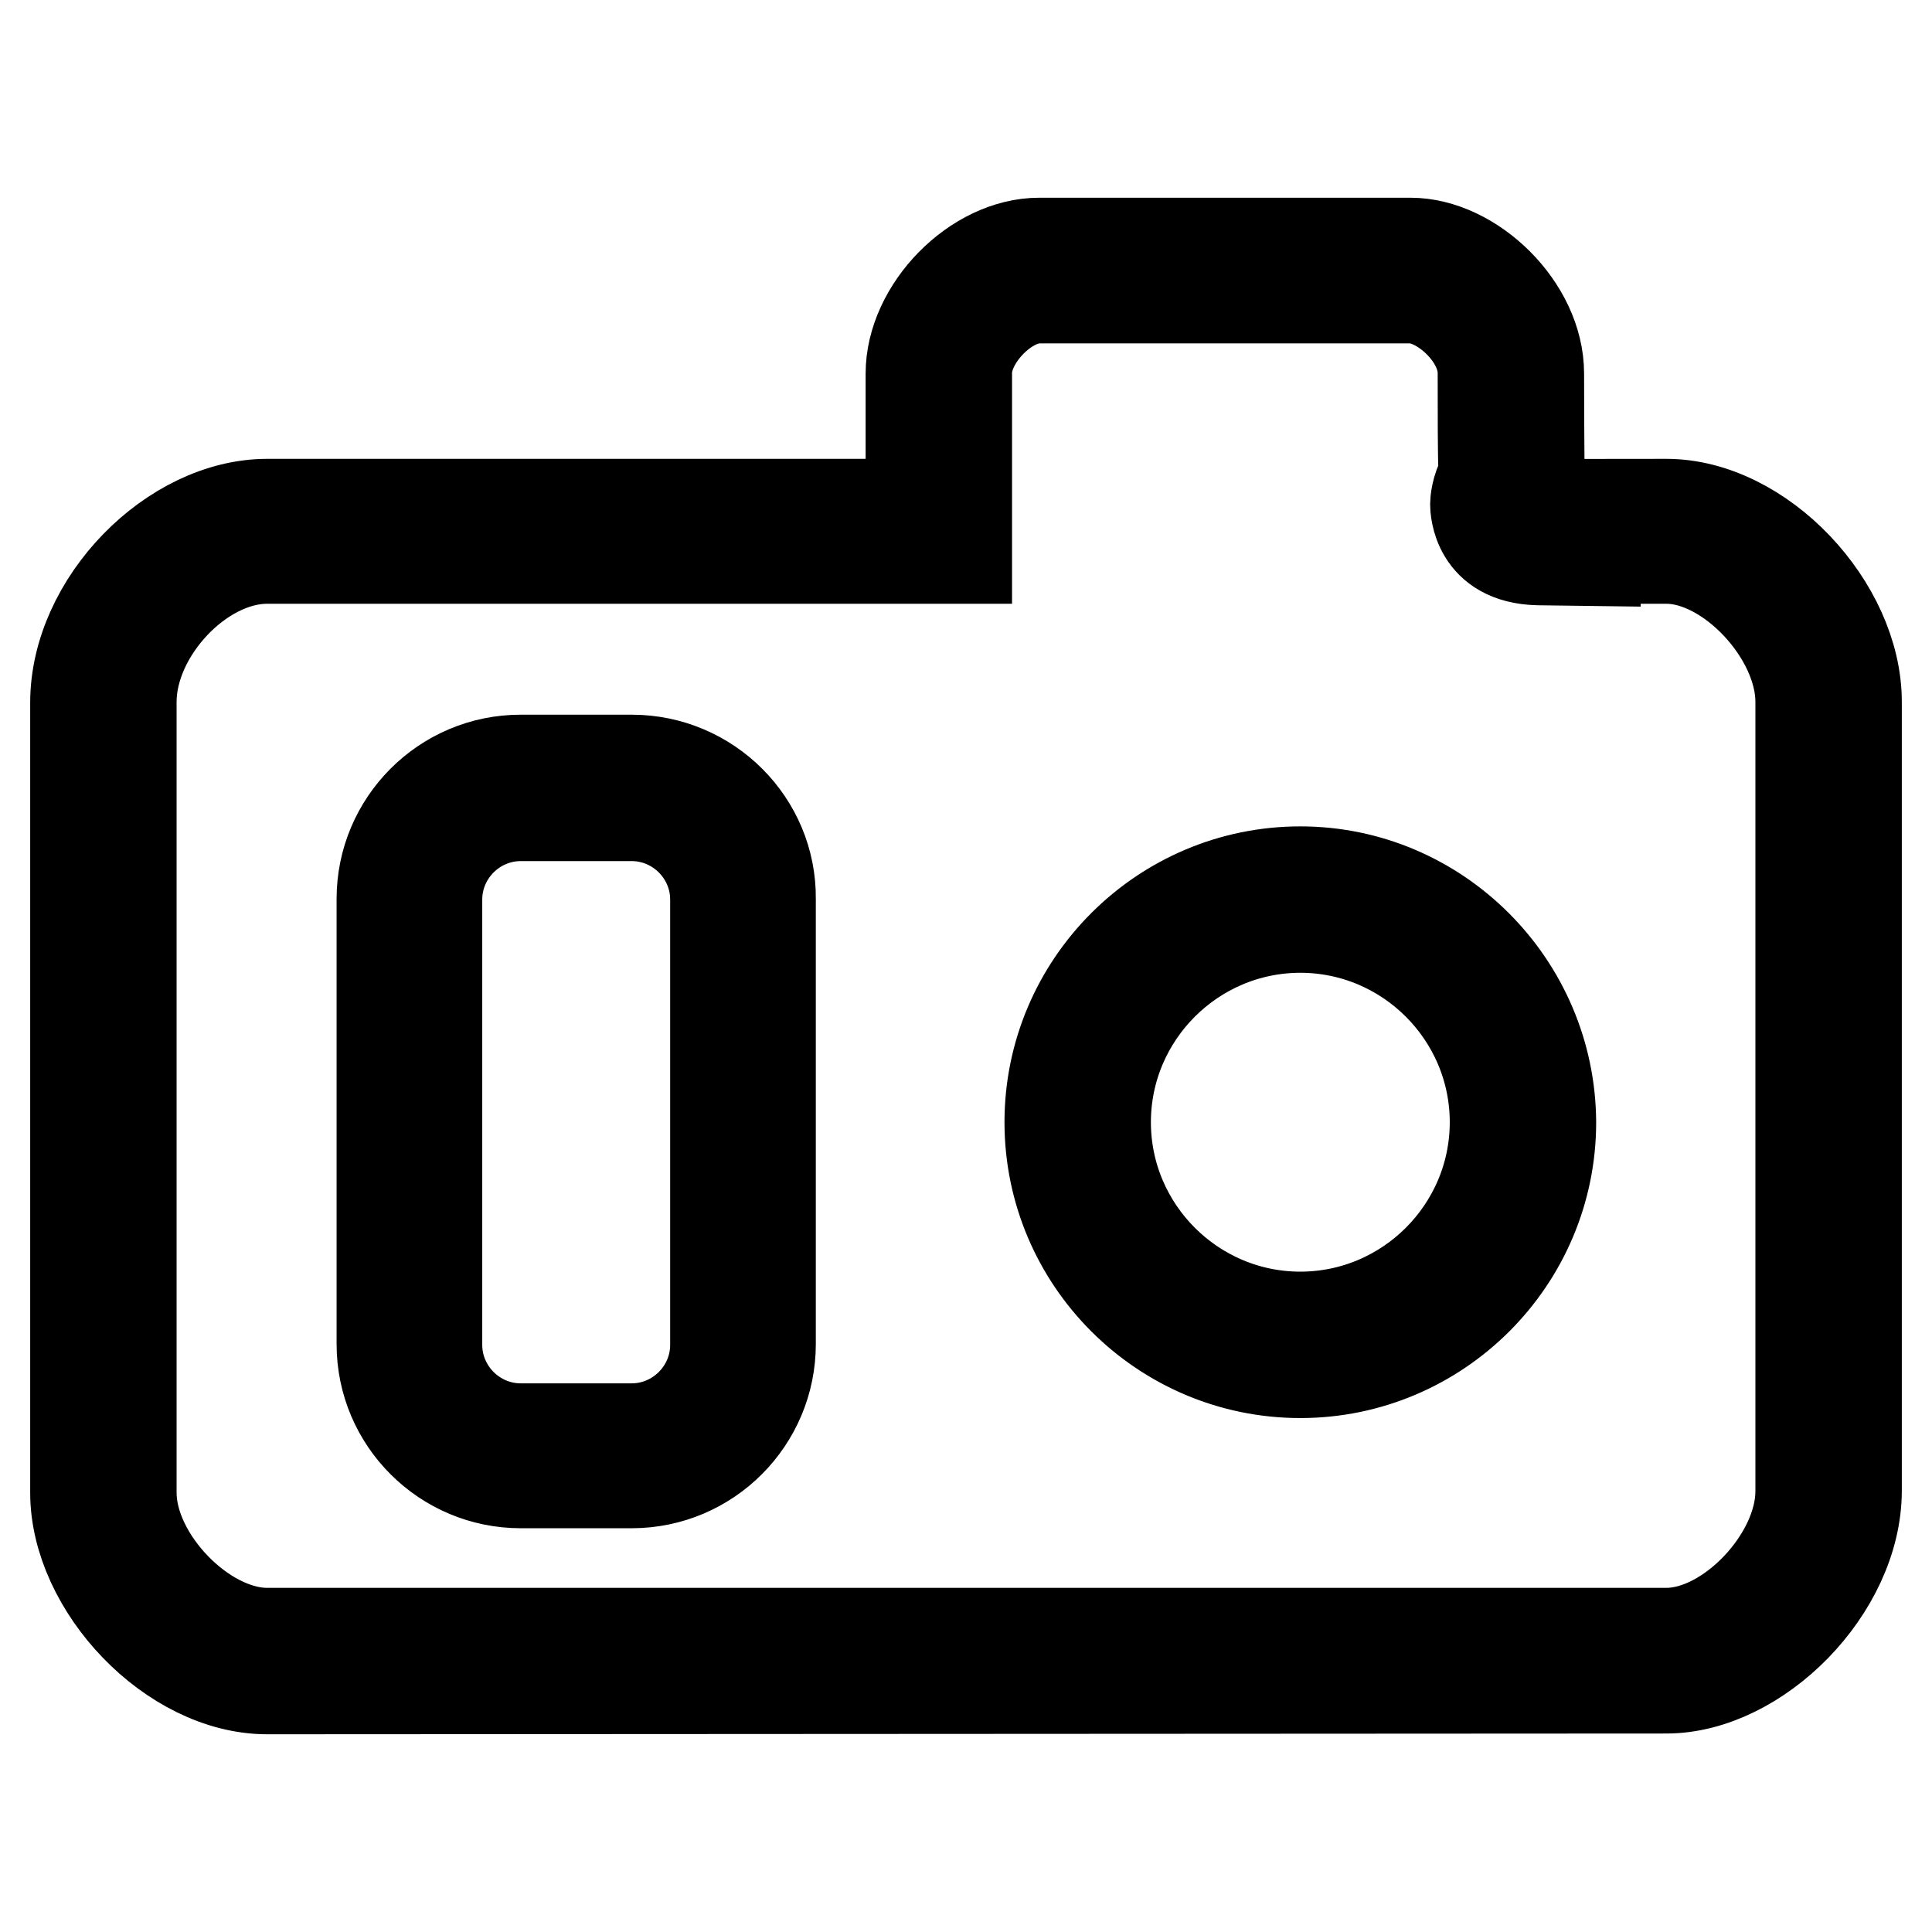 <?xml version="1.0" encoding="utf-8"?>
<!-- Svg Vector Icons : http://www.onlinewebfonts.com/icon -->
<!DOCTYPE svg PUBLIC "-//W3C//DTD SVG 1.1//EN" "http://www.w3.org/Graphics/SVG/1.1/DTD/svg11.dtd">
<svg version="1.1" xmlns="http://www.w3.org/2000/svg" xmlns:xlink="http://www.w3.org/1999/xlink" x="0px" y="0px" viewBox="0 0 256 256" enable-background="new 0 0 256 256" xml:space="preserve">
<g> <path stroke-width="12" fill-opacity="0" stroke="#000000"  d="M220.8,66.8c-10.4,0-15,0-16.8,0.1c0,0.1,0,0.1,0,0.1s-2.5-0.1,0-0.1c0-1.1-0.1-9.3-0.1-17.4 c0-8.8-8.8-17.3-17-17.3s-40.7,0-49.2,0c-8.5,0-17,8.7-17,17.3s0,17.3,0,17.3s-72.7,0-85.3,0S10,79.8,10,93.1c0,13.3,0,96,0,104.7 c0,12.5,12.7,26,25.4,26s176-0.1,185.4-0.1c12.1,0,25.2-13.1,25.2-26.2c0-9.1,0-91.6,0-104.5C246,80.3,233.4,66.8,220.8,66.8z  M238.6,197.6c0,8.8-9.5,18.8-17.8,18.8c-4.4,0-41.7,0-81.9,0c-46.5,0-96.7,0-103.5,0c-8.4,0-18-9.9-18-18.6l0-43.3l0-61.5 c0-9.2,9.2-19,18-19h85.3h7.4v-7.4V49.4c0-4.5,5.2-9.9,9.6-9.9l25,0l24.2,0c4,0,9.6,5,9.6,9.9c0,5.1,0,10.3,0.1,13.6 c-1,1.7-1.1,3.5-1.1,3.8c0,0.7,0.2,7.2,8.3,7.4l7.6,0.1v-0.3c2.4,0,5.5,0,9.4,0c8.3,0,17.8,10.1,17.8,19L238.6,197.6L238.6,197.6z  M172.3,115.5c-18.3,0-33.2,14.9-33.2,33.2c0,18.3,14.9,33.2,33.2,33.2c18.3,0,33.2-14.9,33.2-33.2 C205.4,130.4,190.5,115.5,172.3,115.5z M172.3,174.5c-14.2,0-25.8-11.6-25.8-25.8c0-14.2,11.6-25.8,25.8-25.8 c14.2,0,25.8,11.6,25.8,25.8C198.1,162.9,186.5,174.5,172.3,174.5z M83.7,100.7H69c-10.2,0-18.4,8.3-18.4,18.4v59 c0,10.2,8.3,18.4,18.4,18.4h14.7c10.2,0,18.4-8.3,18.4-18.4v-59C102.2,109,93.9,100.7,83.7,100.7z M94.8,178.2 c0,6.1-5,11.1-11.1,11.1H69c-6.1,0-11.1-5-11.1-11.1v-59c0-6.1,5-11.1,11.1-11.1h14.7c6.1,0,11.1,5,11.1,11.1V178.2z"/></g>
</svg>